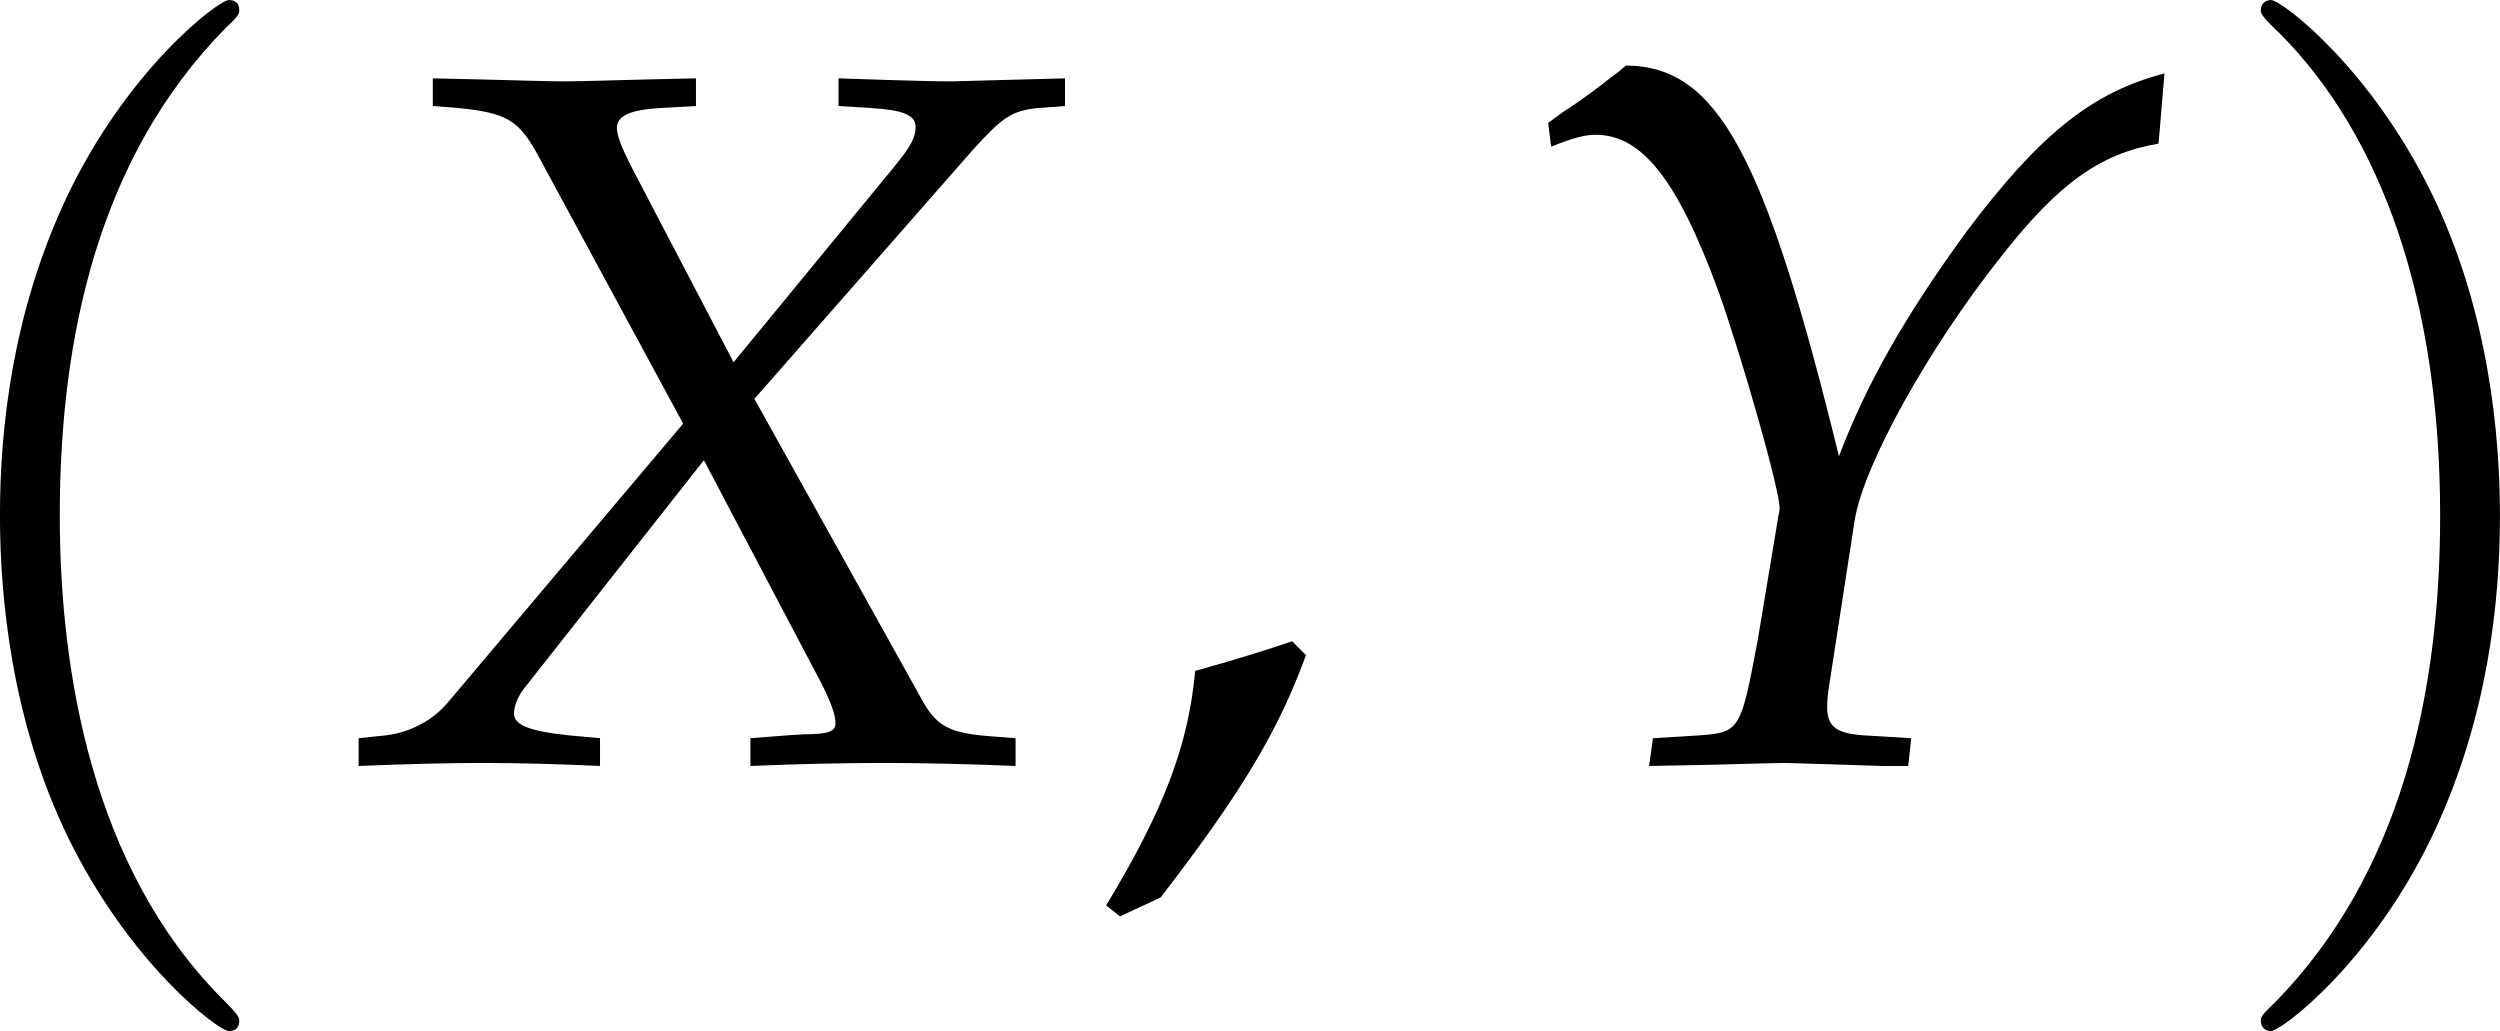 <?xml version='1.0' encoding='UTF-8'?>
<!-- This file was generated by dvisvgm 3.2.2 -->
<svg version='1.1' xmlns='http://www.w3.org/2000/svg' xmlns:xlink='http://www.w3.org/1999/xlink' width='35.105pt' height='14.479pt' viewBox='7.99 428.08 35.105 14.479'>
<defs>
<use id='g84-40' xlink:href='#g10-40' transform='scale(1.25)'/>
<use id='g84-41' xlink:href='#g10-41' transform='scale(1.25)'/>
<path id='g10-40' d='M2.739 1.986C2.739 1.961 2.739 1.944 2.598 1.804C1.564 .761 1.299-.803 1.299-2.068C1.299-3.508 1.613-4.948 2.631-5.982C2.739-6.081 2.739-6.098 2.739-6.123C2.739-6.181 2.706-6.205 2.656-6.205C2.573-6.205 1.829-5.643 1.34-4.592C.918-3.682 .819-2.763 .819-2.068C.819-1.423 .91-.422 1.365 .513C1.862 1.531 2.573 2.068 2.656 2.068C2.706 2.068 2.739 2.044 2.739 1.986Z'/>
<path id='g10-41' d='M2.391-2.068C2.391-2.714 2.3-3.715 1.845-4.65C1.349-5.668 .637-6.205 .554-6.205C.505-6.205 .472-6.172 .472-6.123C.472-6.098 .472-6.081 .629-5.932C1.44-5.113 1.911-3.798 1.911-2.068C1.911-.654 1.605 .803 .579 1.845C.472 1.944 .472 1.961 .472 1.986C.472 2.035 .505 2.068 .554 2.068C.637 2.068 1.382 1.506 1.87 .455C2.292-.455 2.391-1.373 2.391-2.068Z'/>
<path id='g5-44' d='M2.217-1.337C1.924-1.239 1.728-1.174 1.152-1.011C1.076-.185 .804 .522 .174 1.565L.326 1.685L.772 1.478C1.652 .337 2.065-.348 2.369-1.185L2.217-1.337Z'/>
<path id='g6-88' d='M4.521-.272V.033C5.043 .011 5.532 0 5.988 0C6.423 0 6.912 .011 7.434 .033V-.272L7.162-.293C6.717-.326 6.575-.402 6.423-.663L4.565-4L6.967-6.738C7.293-7.097 7.39-7.162 7.673-7.195L7.977-7.217V-7.521L6.738-7.488C6.608-7.488 6.456-7.488 5.489-7.521V-7.217L5.847-7.195C6.195-7.173 6.336-7.119 6.336-6.988C6.336-6.869 6.282-6.771 6.086-6.532L4.336-4.402L3.206-6.564C3.108-6.76 3.054-6.891 3.054-6.977C3.054-7.108 3.195-7.173 3.521-7.195L3.923-7.217V-7.521L3.424-7.51C2.978-7.499 2.652-7.488 2.478-7.488C2.293-7.488 1.967-7.499 1.522-7.51L1.032-7.521V-7.217L1.315-7.195C1.848-7.14 1.978-7.064 2.195-6.662L3.782-3.728L1.196-.663C1.032-.467 .783-.337 .522-.304L.217-.272V.033C.75 .011 1.196 0 1.576 0C1.967 0 2.402 .011 2.869 .033V-.272L2.521-.304C2.108-.348 1.924-.413 1.924-.543C1.924-.63 1.967-.728 2.032-.815L4.01-3.326L5.304-.869C5.402-.674 5.456-.533 5.456-.435C5.456-.348 5.38-.315 5.108-.315L4.934-.304L4.521-.272Z'/>
<path id='g6-89' d='M.565-7.032L.598-6.771C.848-6.869 .967-6.901 1.087-6.901C1.598-6.901 1.989-6.401 2.435-5.184C2.695-4.456 3.119-2.967 3.108-2.793C3.108-2.793 3.108-2.761 3.097-2.728L2.869-1.359C2.684-.37 2.674-.337 2.239-.304L1.717-.272L1.674 .033L2.25 .022C2.761 .011 3.011 0 3.184 0L4.239 .033H4.521L4.554-.272L4.021-.304C3.728-.326 3.63-.402 3.63-.619C3.63-.685 3.641-.793 3.652-.848L3.934-2.674C4.032-3.271 4.739-4.554 5.543-5.565C6.173-6.369 6.63-6.695 7.271-6.804L7.336-7.575C6.543-7.369 5.967-6.912 5.152-5.825C4.489-4.912 4.065-4.173 3.76-3.369C2.945-6.695 2.424-7.651 1.424-7.662L1.38-7.63C1.348-7.597 1.315-7.575 1.282-7.553C1.163-7.456 .935-7.282 .728-7.151L.565-7.032Z'/>
<use id='g123-88' xlink:href='#g6-88' transform='scale(.913)'/>
<use id='g123-89' xlink:href='#g6-89' transform='scale(.913)'/>
<use id='g132-44' xlink:href='#g5-44' transform='scale(.913)'/>
</defs>
<g id='page1' transform='matrix(1.4 0 0 1.4 0 0)'>
<use x='4.683' y='313.528' xlink:href='#g84-40'/>
<use x='9.106' y='313.424' xlink:href='#g123-88'/>
<use x='16.643' y='313.424' xlink:href='#g132-44'/>
<use x='20.719' y='313.424' xlink:href='#g123-89'/>
<use x='27.793' y='313.528' xlink:href='#g84-41'/>
</g>
</svg>